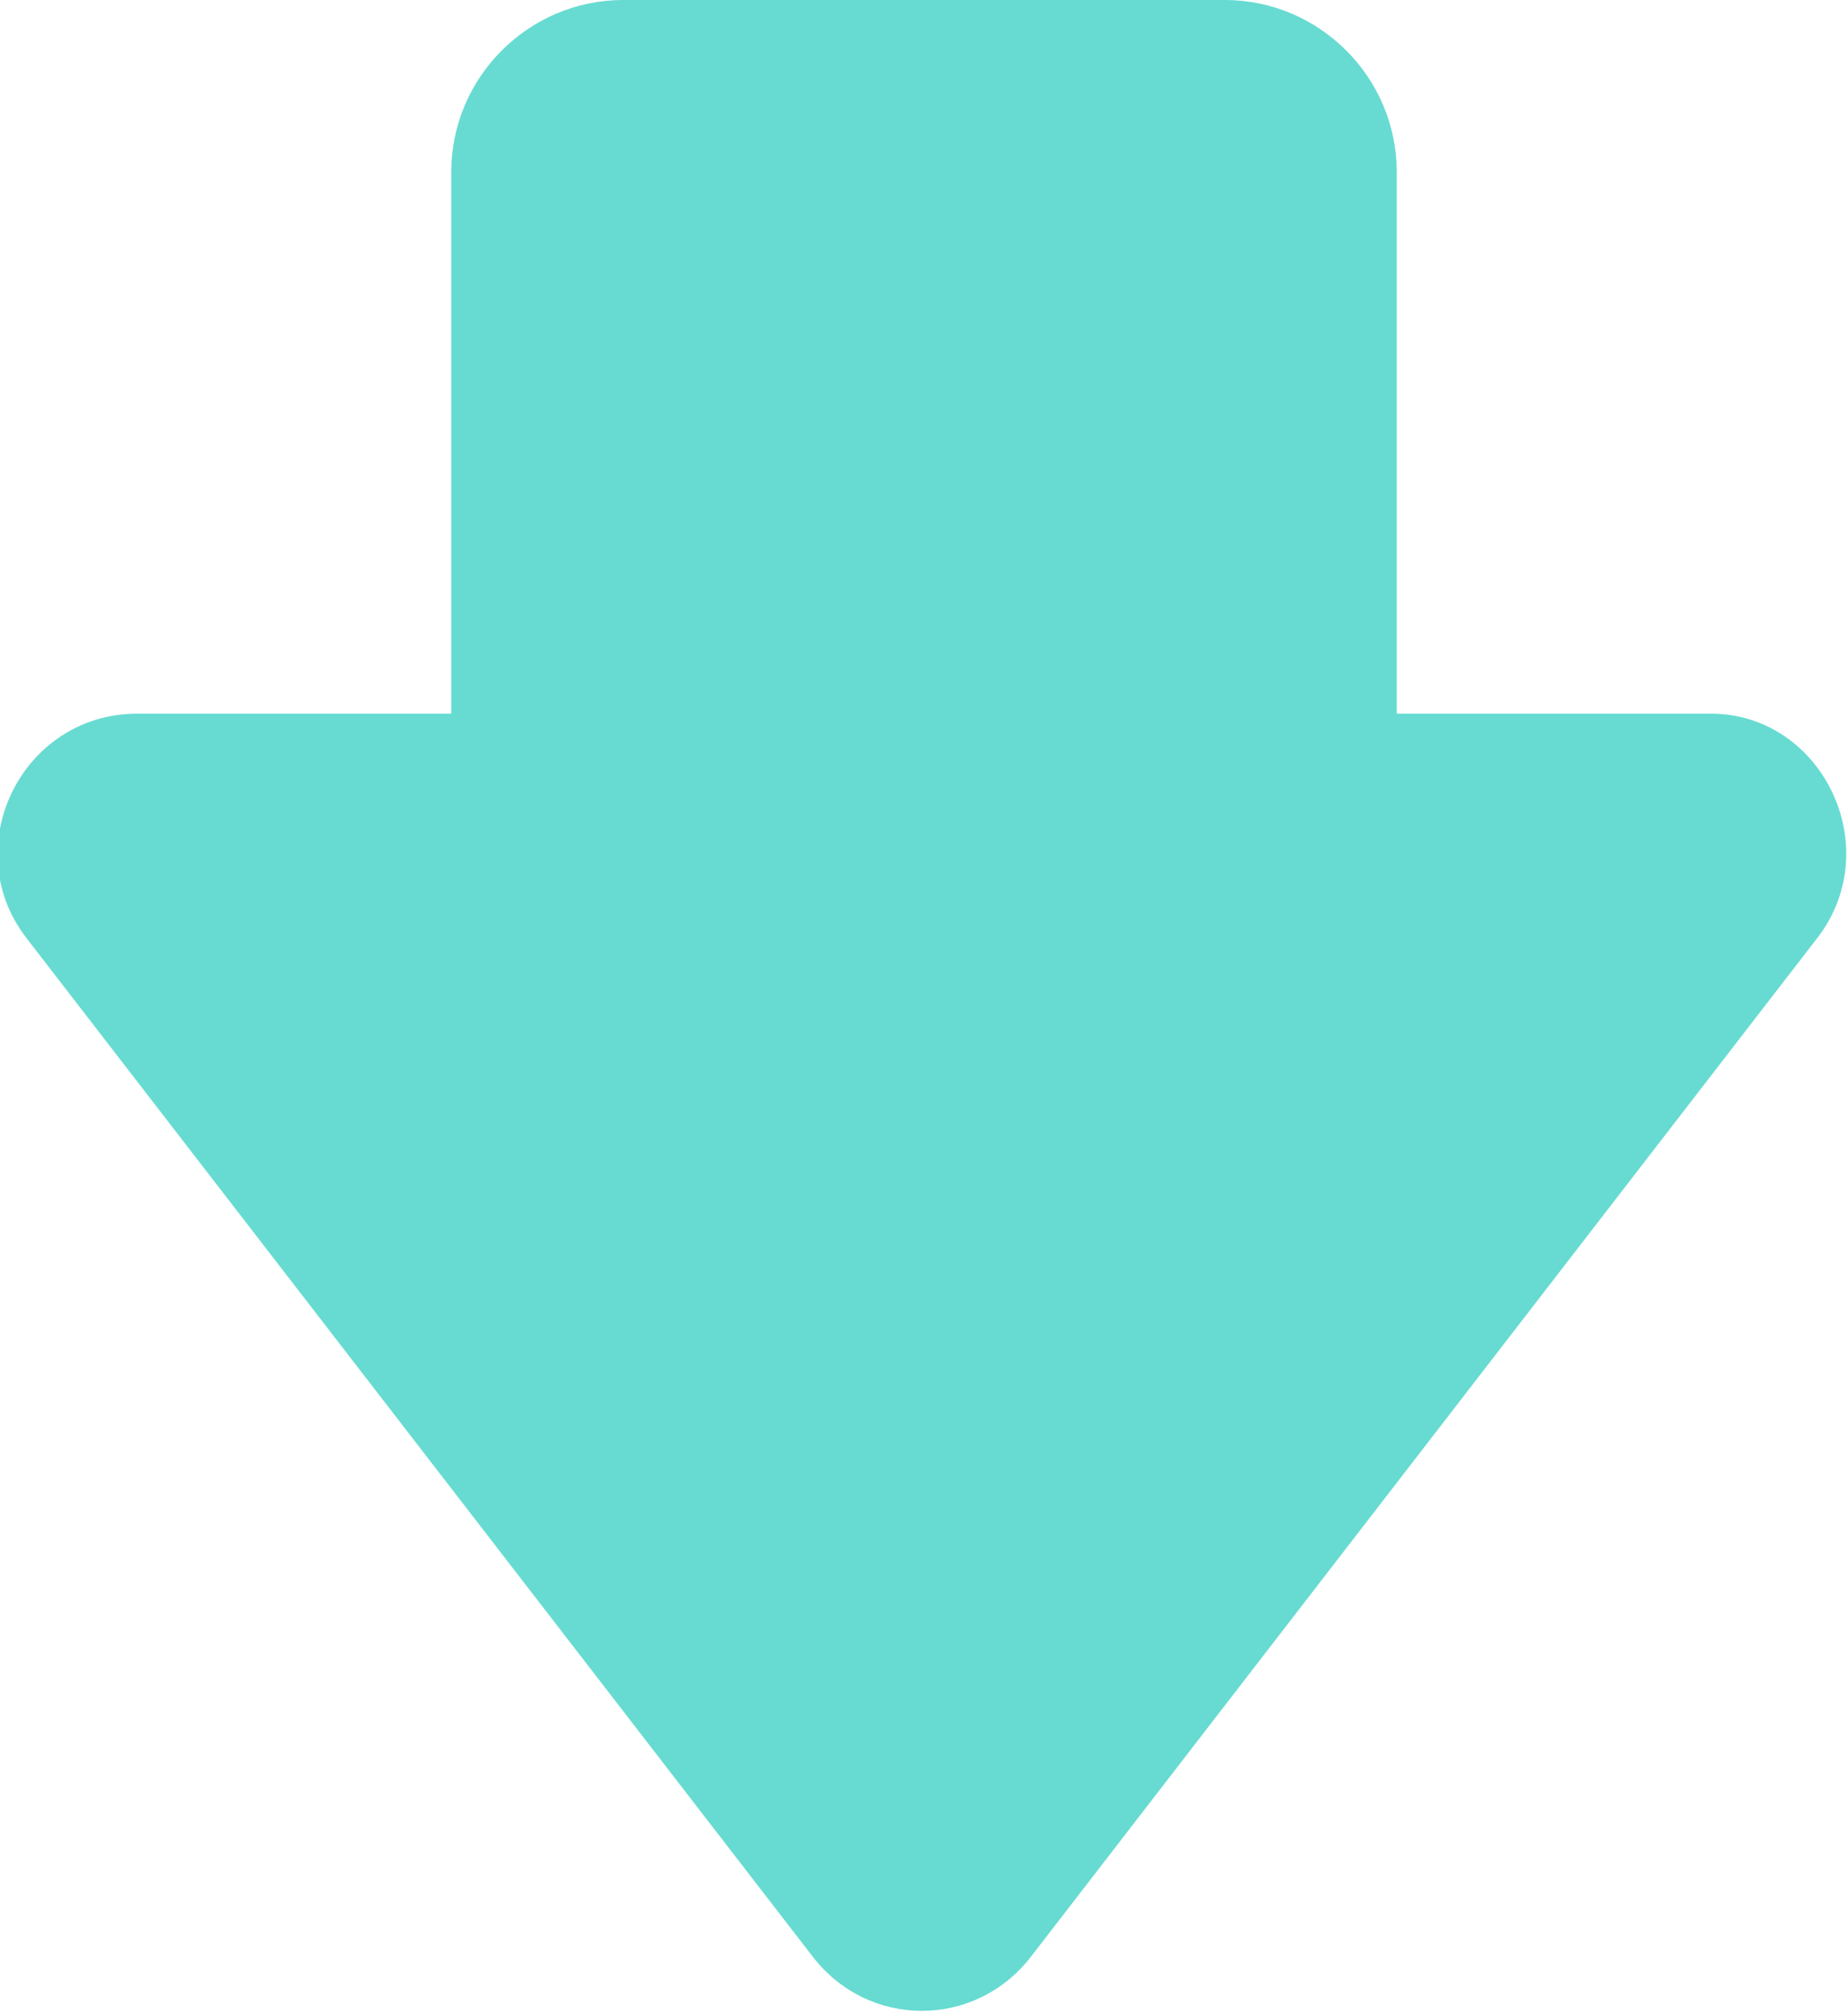 <?xml version="1.0" encoding="utf-8"?>
<!-- Generator: Adobe Illustrator 26.5.0, SVG Export Plug-In . SVG Version: 6.00 Build 0)  -->
<svg version="1.1" id="Layer_1" xmlns="http://www.w3.org/2000/svg" xmlns:xlink="http://www.w3.org/1999/xlink" x="0px" y="0px"
	 viewBox="0 0 43 46.8" style="enable-background:new 0 0 43 46.8;" xml:space="preserve">
<style type="text/css">
	.st0{fill:#67DBD1;}
</style>
<path class="st0" d="M39.8,16.6h-7.3V4c0-2.2-1.8-4-4-4h-14c-2.2,0-4,1.8-4,4v12.6H3.2c-2.7,0-4.2,3.1-2.6,5.2l18.3,23.7
	c1.3,1.7,3.8,1.7,5.1,0l18.3-23.7C43.9,19.7,42.4,16.6,39.8,16.6z"/>
</svg>
